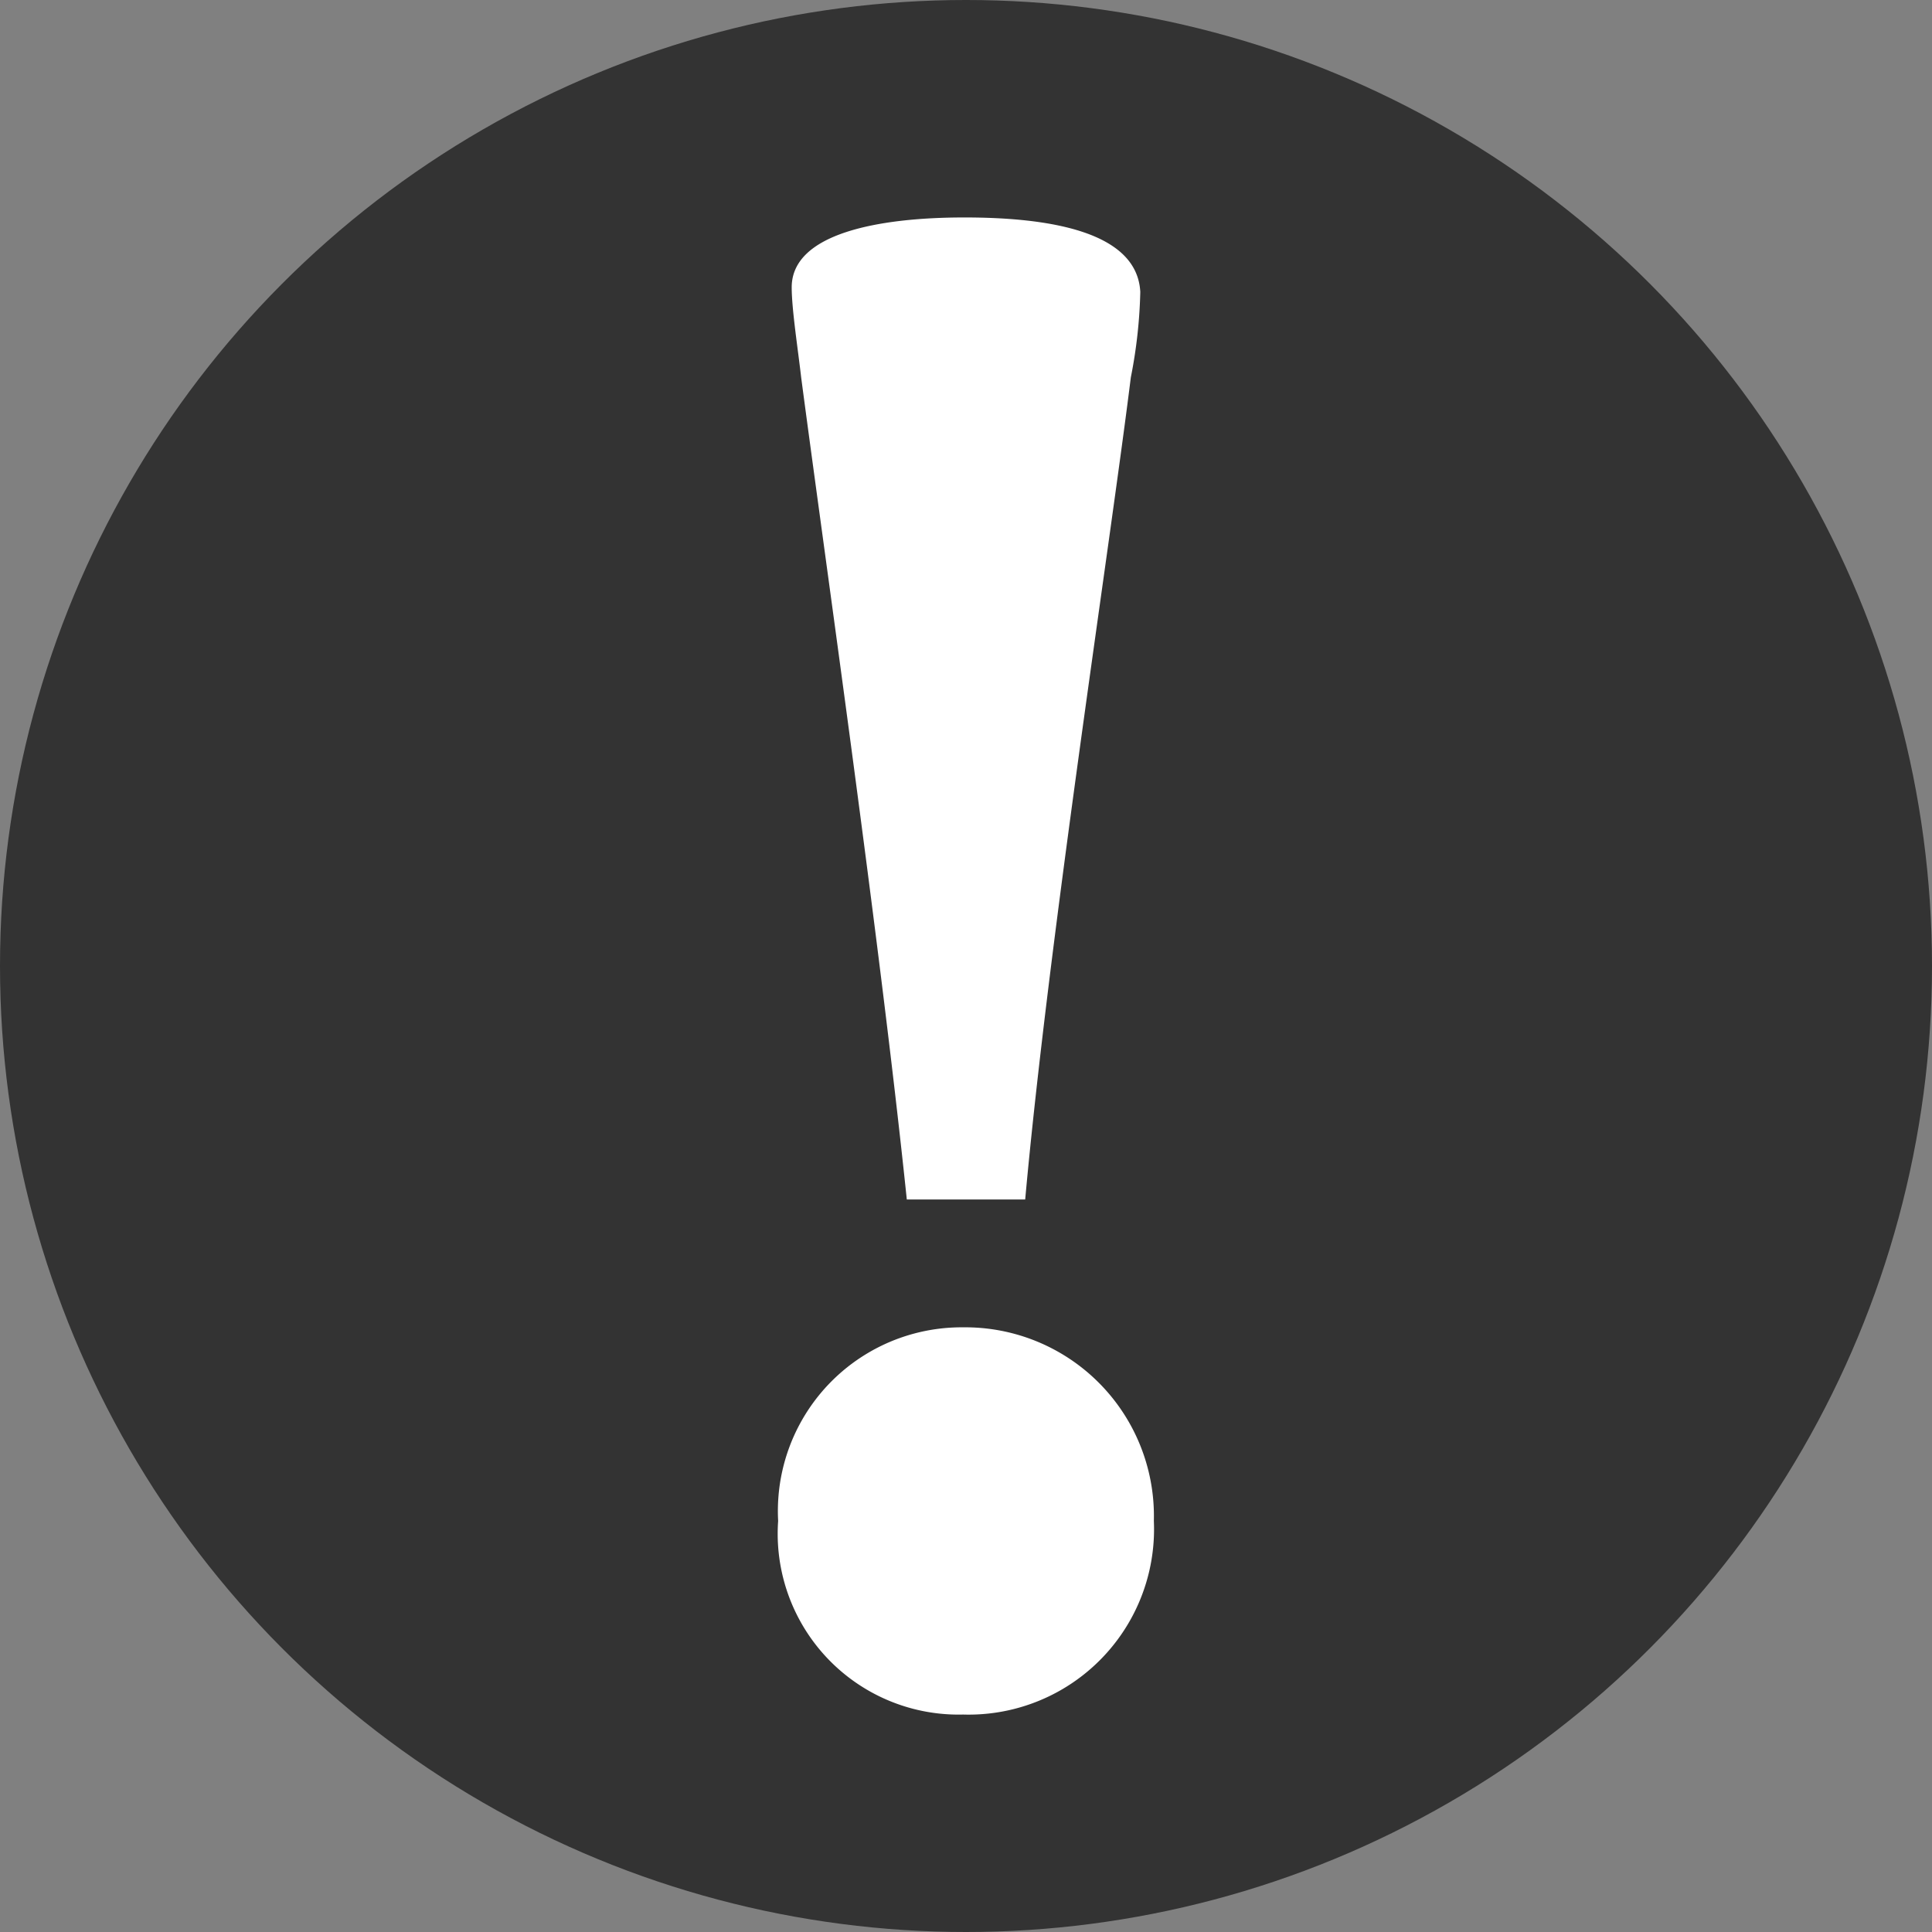 <svg xmlns="http://www.w3.org/2000/svg" viewBox="0 0 47 47"><rect x="0" y="0" width="47" height="47" fill="#808080" stroke="none"/><defs><style>.cls-1{fill:#333;}.cls-2{fill:#fff;}</style></defs><title>アセット 38</title><g id="レイヤー_2" data-name="レイヤー 2"><g id="レイヤー_1-2" data-name="レイヤー 1"><circle class="cls-1" cx="23.5" cy="23.5" r="23.5"/><path class="cls-2" d="M23.46,5.29c2,0,4.2.32,4.28,1.81a12,12,0,0,1-.23,2.08c-.51,4.11-2,13.7-2.57,20H22.06c-.66-6.34-2-15.67-2.57-20-.08-.7-.23-1.66-.23-2.19C19.26,5.67,21.4,5.29,23.46,5.29Z"/><path class="cls-2" d="M23.43,41.71A4.4,4.4,0,0,1,18.93,37a4.47,4.47,0,0,1,4.5-4.71A4.59,4.59,0,0,1,28.07,37,4.51,4.51,0,0,1,23.43,41.71Z"/></g></g></svg>